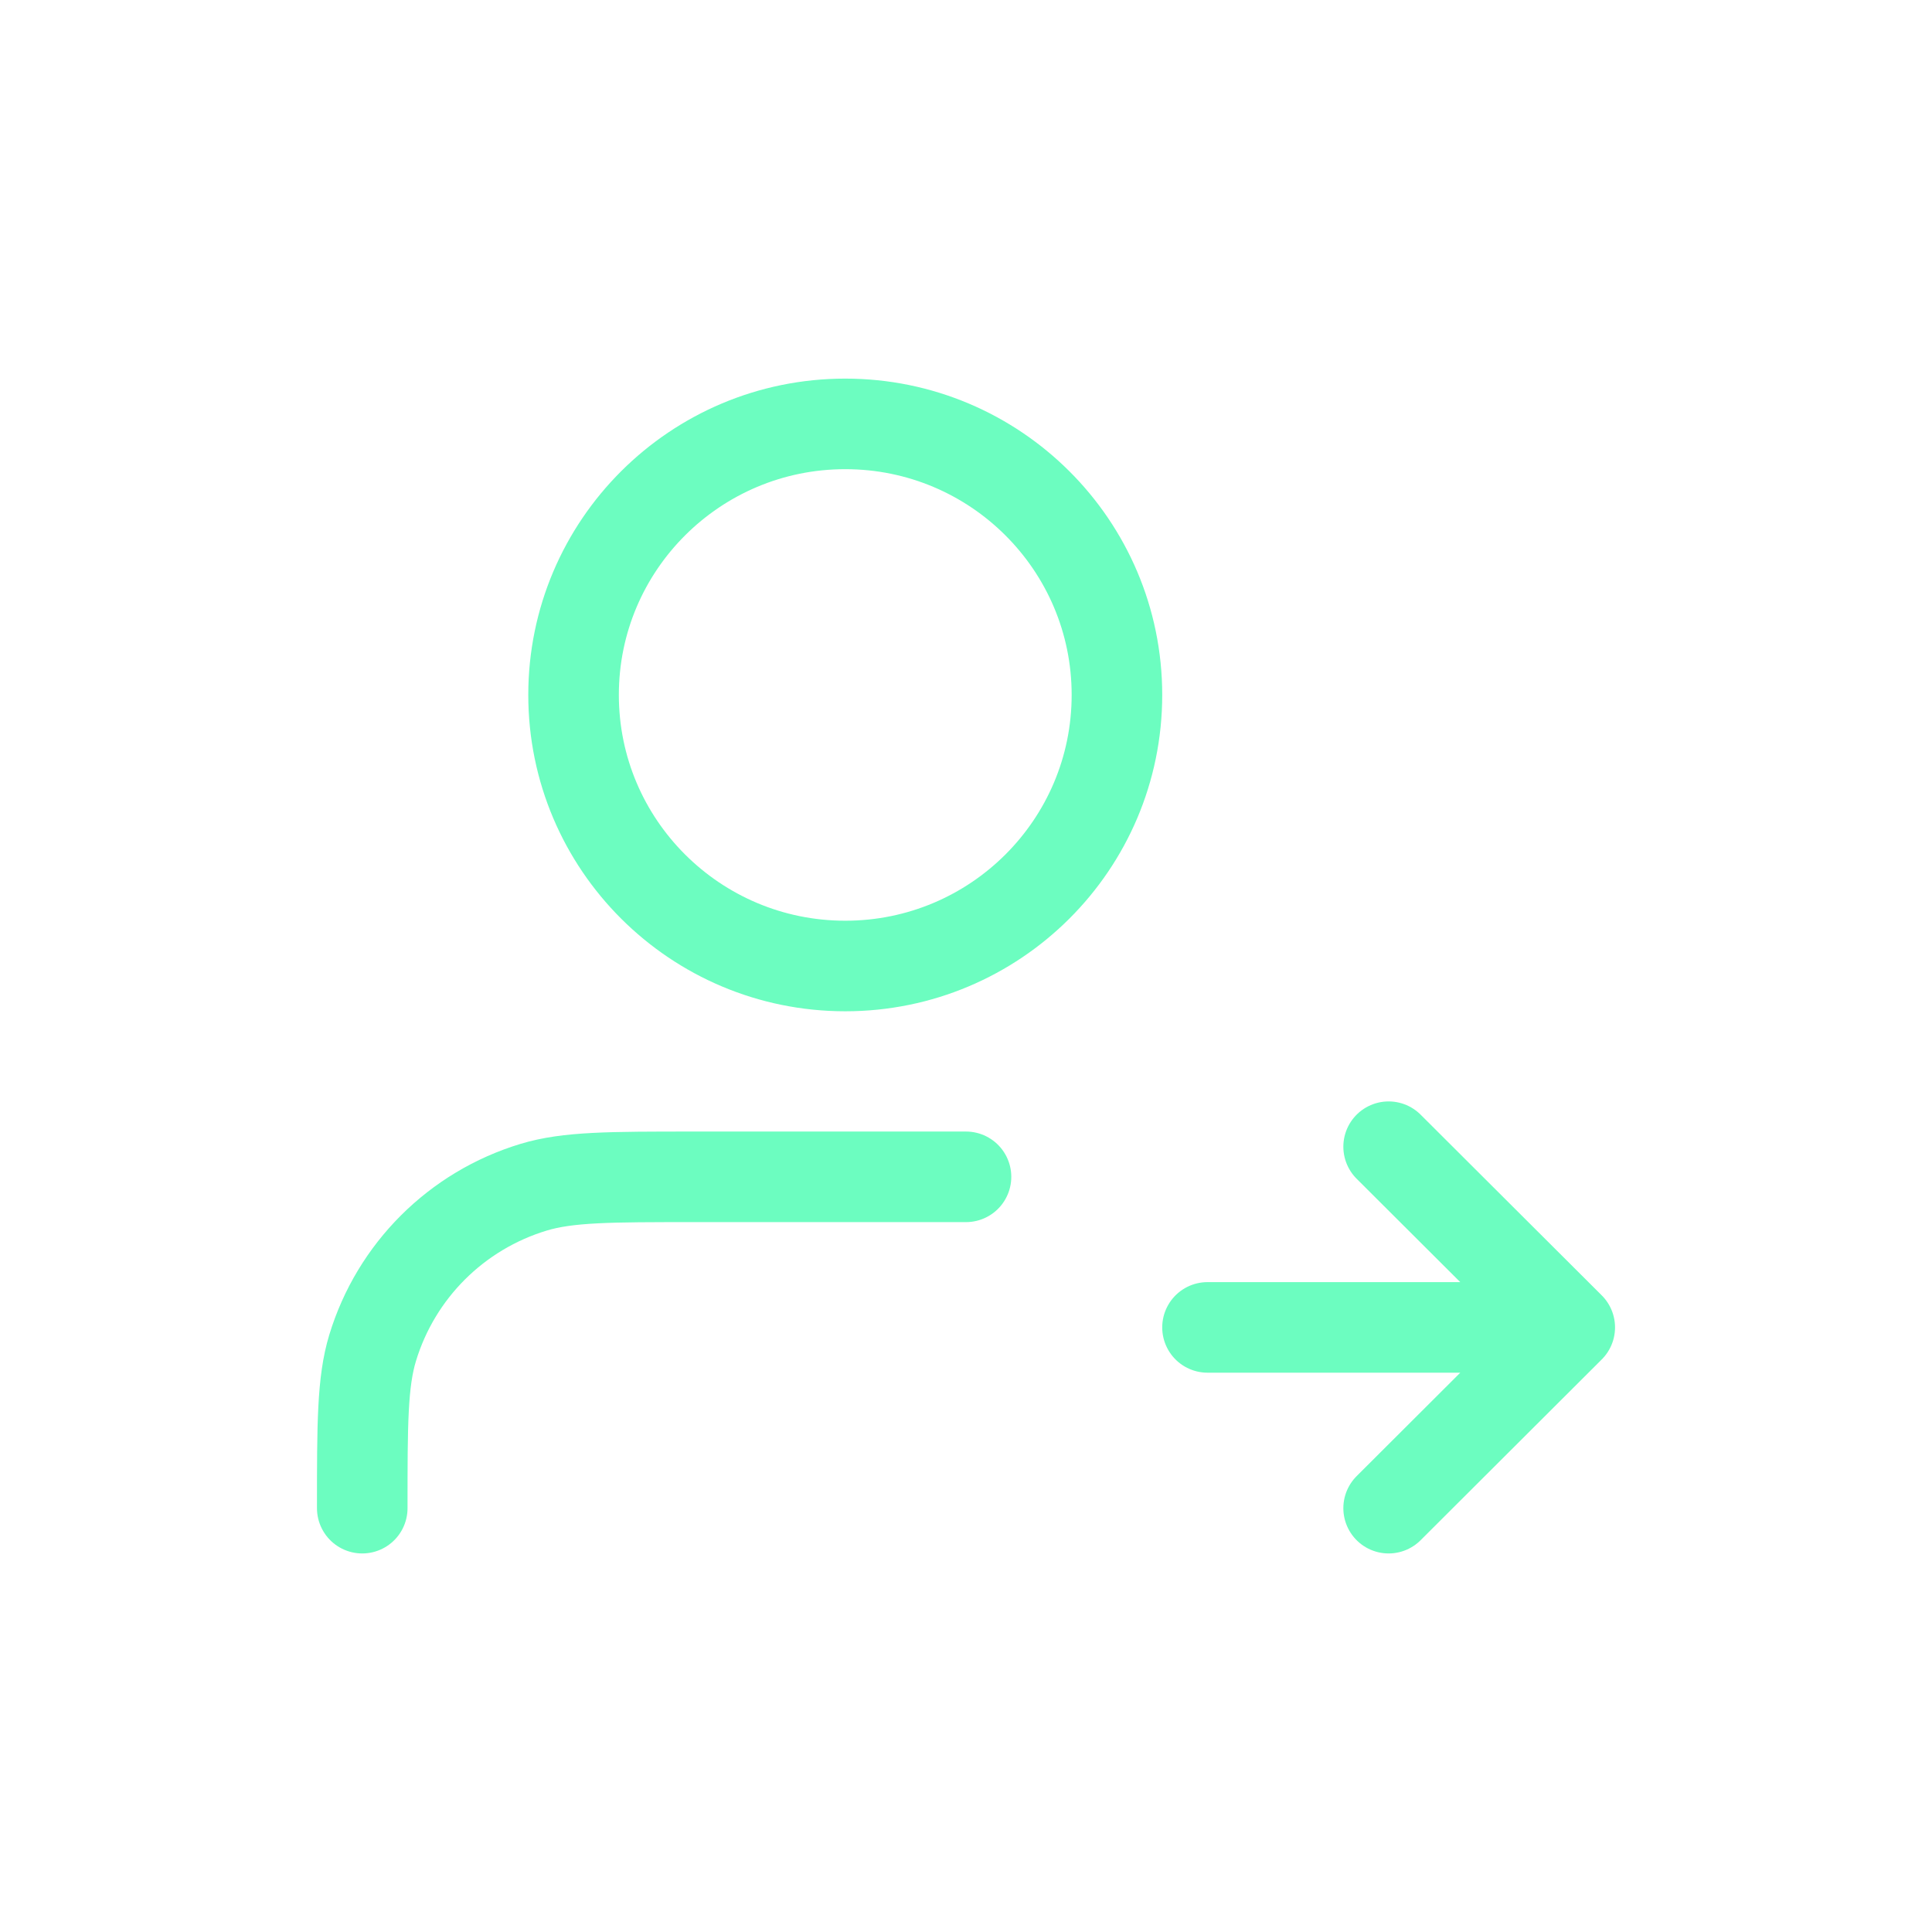 <svg width="32" height="32" viewBox="0 0 32 32" fill="none" xmlns="http://www.w3.org/2000/svg">
<path d="M23 24.98L26 21.986M26 21.986L23 18.993M26 21.986H20M16 19.492H11.5C10.104 19.492 9.407 19.492 8.839 19.664C7.56 20.051 6.56 21.049 6.172 22.325C6 22.891 6 23.587 6 24.98M18.5 11.51C18.5 13.99 16.485 16 14 16C11.515 16 9.5 13.99 9.5 11.51C9.5 9.031 11.515 7.021 14 7.021C16.485 7.021 18.5 9.031 18.5 11.51Z" stroke="#6CFDC0" stroke-width="1.5" stroke-linecap="round" stroke-linejoin="round"/>
</svg>
